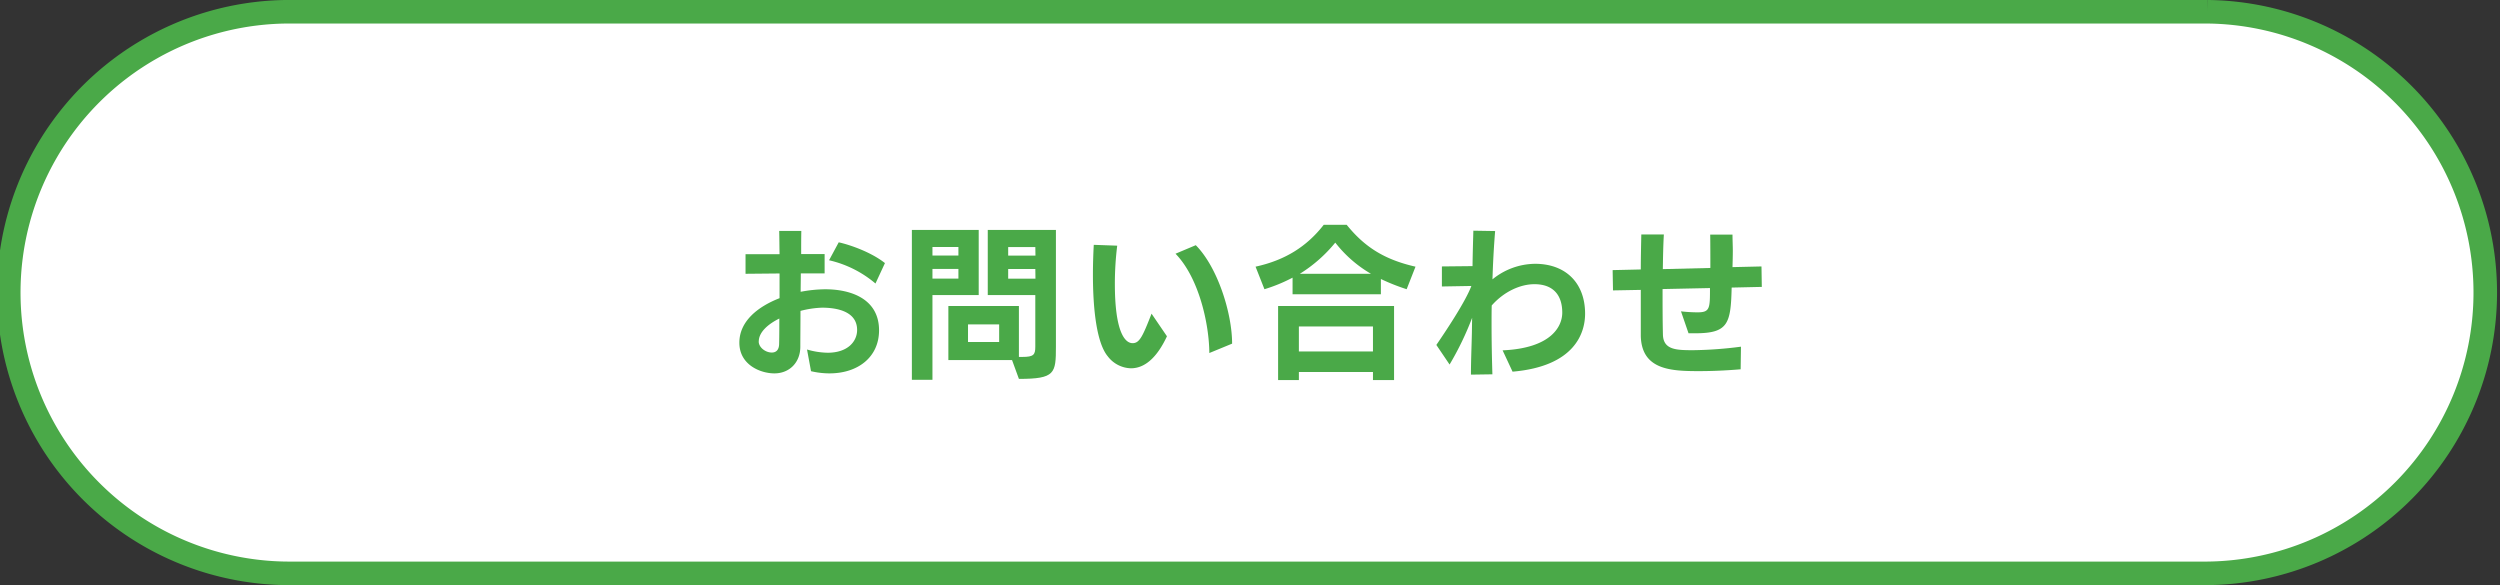 <svg xmlns="http://www.w3.org/2000/svg" viewBox="0 0 776.15 181.65"><rect x="0" y="0" width="776.15" height="181.65" fill="#333333" stroke="none"/><defs><style>.cls-1{fill:#fff;stroke:#4aa948;stroke-miterlimit:10;stroke-width:7.31px;}.cls-2{fill:#4aa948;}</style></defs><title>peace_btn</title><g id="レイヤー_2" data-name="レイヤー 2"><g id="Content"><path class="cls-1" d="M685.33,178H90.83a87.18,87.18,0,1,1,0-174.35h594.5a87.18,87.18,0,0,1,0,174.35Z"/><path class="cls-2" d="M250.55,108.51a24.1,24.1,0,0,0,6.39,1c6.3,0,9.16-3.54,9.16-7.07,0-5.83-6.4-6.92-10.87-6.92a30,30,0,0,0-6.71,1c0,4-.05,7.7-.05,11.13,0,4.78-3.28,8.27-8.06,8.27-4.32,0-10.87-2.65-10.87-9.52,0-6.71,5.82-11.23,12.48-13.83V84.9L231.46,85V78.92l10.56,0c-.05-2.55-.05-5-.11-7.23h6.87c-.05,2.24-.05,4.68-.05,7.18l7.28,0v6l-7.39,0c0,1.93-.05,3.85-.05,5.72a41.77,41.77,0,0,1,7.64-.78c8.12,0,16.7,3.07,16.7,12.74,0,8.27-6.5,13.37-15.4,13.37a25.15,25.15,0,0,1-5.72-.68Zm-15-2.49c0,1.82,2.08,3.43,4.06,3.43,1.61,0,2.28-1.15,2.28-2.76.06-2.44.06-5.09.06-7.8C238.38,100.66,235.57,103.16,235.57,106Zm36.25-18a33.91,33.91,0,0,0-14.41-7.22l3-5.57c3.74.83,10.24,3.17,14.35,6.45Z"/><path class="cls-2" d="M283.1,117.92V71.38h20.75V91.61H289.49v26.31Zm14.45-41.23h-8.06v2.65h8.06Zm0,6.81h-8.06v3h8.06Zm16.65,28.29H294.43V95h21.9v15.81h1.09c3.48,0,4-.67,4-3.17V91.61H306.66V71.38h21.16v36.25c0,8.32-.26,10-11.49,10Zm-4-11.08h-9.67v5.46h9.67Zm11.23-24H313v2.65h8.47Zm0,6.81H313v3h8.47Z"/><path class="cls-2" d="M362.29,104.4c-2.59,5.57-6.24,9.94-11.18,9.94a9.34,9.34,0,0,1-7.22-3.75c-3.38-4.11-4.58-14.35-4.58-25.37,0-3.07.1-6.14.26-9.21l7.28.26a96,96,0,0,0-.73,11.91c0,14.3,2.91,18.36,5.51,18.36,2.14,0,3.12-2.08,5.88-9.16Zm13.16,5.2c-.05-8.89-3.17-23.29-10.5-30.83l6.29-2.65c6.76,6.81,11.28,21.06,11.28,30.57Z"/><path class="cls-2" d="M436.71,89.79a64.54,64.54,0,0,1-8-3.17v4.73H401.29V86.2a49.3,49.3,0,0,1-8.73,3.59l-2.76-7c9.15-2,15.91-6.24,21.17-13h7.12c5.46,6.76,11.54,10.77,21.37,13ZM426.25,118v-2.5h-23V118h-6.45V95h36v23Zm0-16.64h-23v7.75h23ZM425.63,85a38.59,38.59,0,0,1-11.08-9.68,44.55,44.55,0,0,1-11,9.68Z"/><path class="cls-2" d="M466.5,108.77c15.24-.67,18.52-7.54,18.52-11.7,0-5.51-2.86-8.84-8.64-8.84-4.26,0-9.36,2.19-13.26,6.61-.05,1.92-.05,3.84-.05,5.77,0,5.25.1,10.45.26,15.6l-6.66.1c0-3.9.16-7.75.26-11.65.06-1.92.06-3.9.11-6a93.15,93.15,0,0,1-7,14.51l-4.11-6.08c2.6-3.8,9-13.31,10.87-18.31l-9.15.16V82.72l9.51-.1c.05-3.8.16-7.54.26-11l6.76.11c-.41,5-.67,9.93-.83,15a21.22,21.22,0,0,1,13.21-4.83c9.57,0,15.55,6,15.55,15.49,0,5.88-3.12,16.33-22.52,18Z"/><path class="cls-2" d="M540.4,114.65c-4.84.41-9.26.57-12.95.57-8.64,0-17.79-.36-18.05-10.92,0-1.87,0-2.86,0-14.3l-8.63.16-.11-6.3,8.74-.2c0-3.85.1-7.6.16-10.87h7c-.21,3.59-.26,7.28-.32,10.76L531,83.19c0-8.63-.05-9.78-.05-10.35l6.92,0c0,1.67.1,3.38.1,5s-.05,3.38-.1,5.09l9-.21.1,6.35-9.36.21c-.26,11.33-1.14,14.19-11.39,14.19h-2l-2.34-6.81a46.53,46.53,0,0,0,5.15.31c3.85,0,3.85-1.25,3.85-7.54l-14.72.31c0,4.68,0,9.42.11,14.1.1,4.83,4.26,4.88,9.46,4.88a124.6,124.6,0,0,0,14.77-1.09Z"/></g></g></svg>